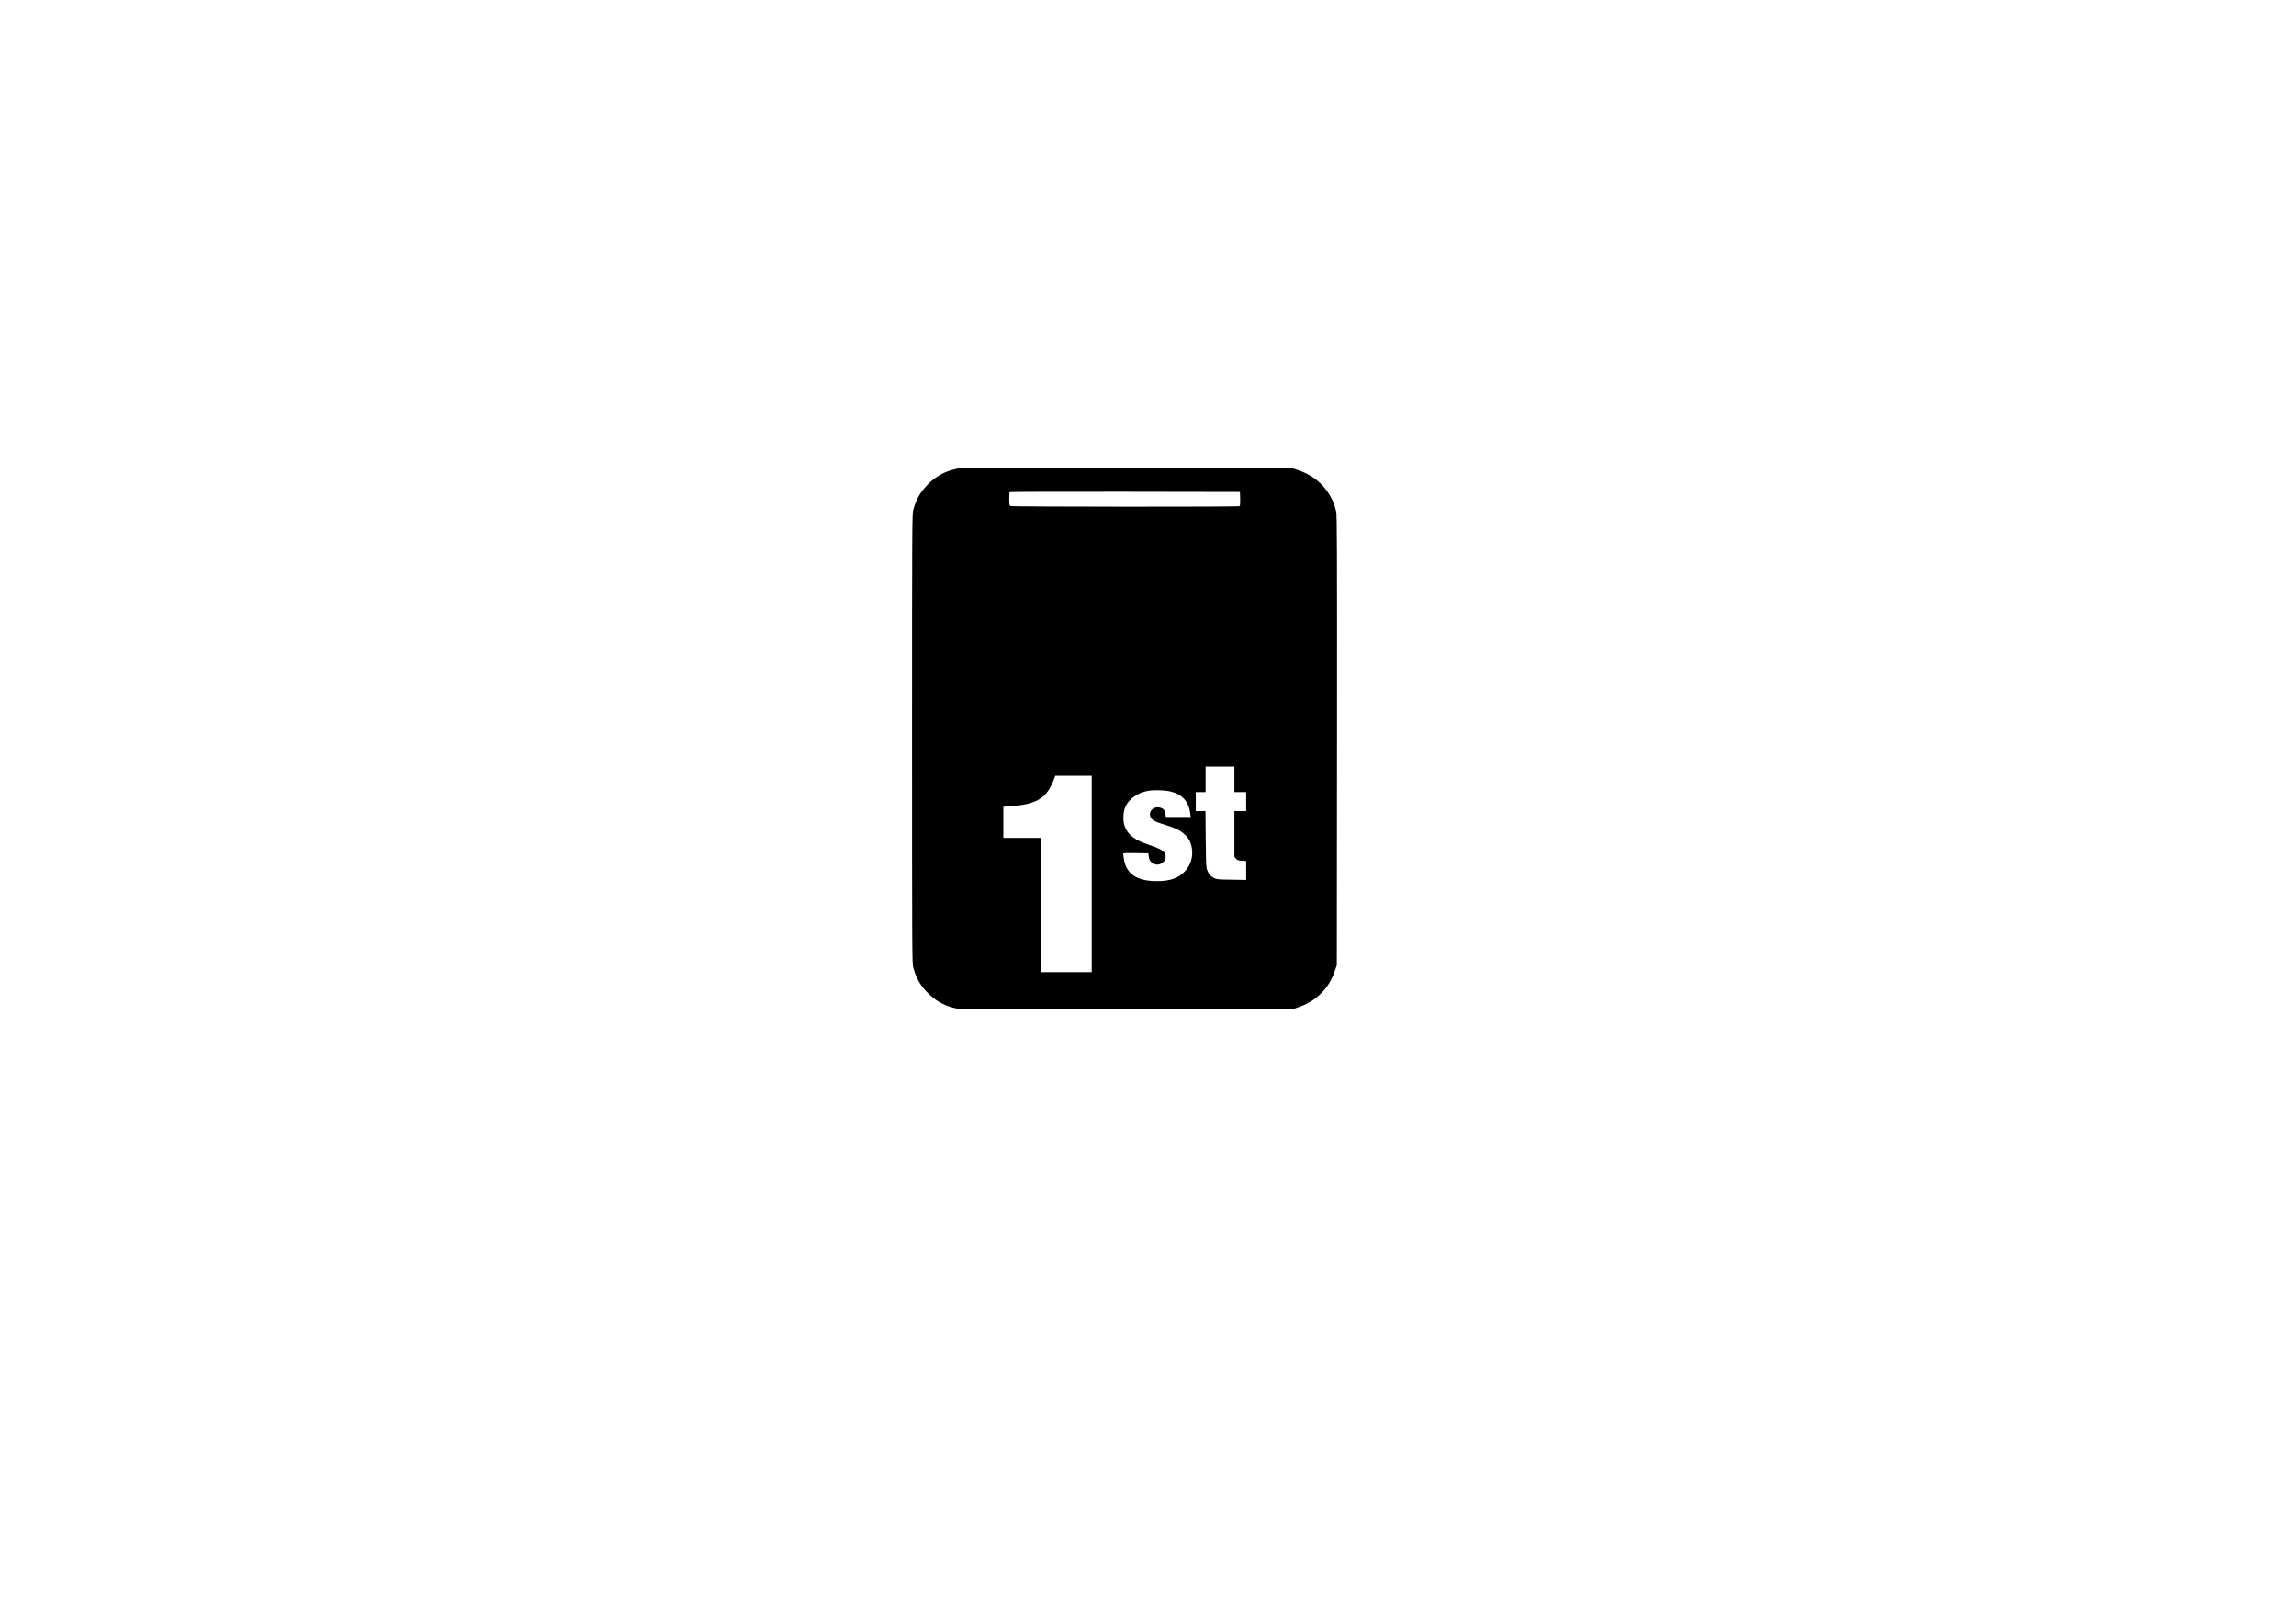 <?xml version="1.0" encoding="UTF-8" standalone="yes"?>
<svg version="1.0" xmlns="http://www.w3.org/2000/svg" width="100%" height="100%" viewBox="0 0 3508 2481" preserveAspectRatio="xMidYMid meet">
  <g transform="translate(0,2481) scale(0.1,-0.1)" fill="#000000" stroke="none">
    <path d="M14564 17636 c-160 -42 -287 -118 -405 -244 -107 -114 -163 -215
-206 -373 -17 -61 -18 -249 -18 -3494 0 -3245 1 -3433 18 -3494 43 -157 99
-259 205 -372 124 -133 277 -219 447 -253 72 -15 322 -16 2615 -14 l2535 3 95
33 c131 45 237 111 334 207 96 96 162 201 208 335 l33 95 3 3433 c2 3056 0
3441 -13 3500 -68 296 -274 523 -565 624 l-95 33 -2550 2 -2550 2 -91 -23z
m4384 -445 c2 -77 -1 -107 -10 -113 -20 -12 -3475 -10 -3499 2 -17 10 -19 22
-19 109 0 54 3 101 7 104 3 4 797 6 1762 5 l1756 -3 3 -104z m-88 -4286 l0
-195 90 0 90 0 0 -145 0 -145 -90 0 -90 0 0 -349 0 -350 24 -27 c20 -24 32
-28 90 -32 l66 -4 0 -145 0 -145 -222 4 c-210 3 -226 4 -270 26 -52 26 -80 58
-105 124 -15 37 -17 100 -21 471 l-4 427 -74 0 -74 0 0 145 0 145 75 0 75 0 0
195 0 195 220 0 220 0 0 -195z m-2180 -1445 l0 -1500 -390 0 -390 0 0 1025 0
1025 -285 0 -285 0 0 238 0 238 148 12 c363 29 515 124 618 390 l28 72 278 0
278 0 0 -1500z m1174 1265 c198 -37 308 -150 331 -338 l7 -57 -190 0 -189 0
-6 45 c-6 55 -27 81 -79 97 -120 36 -210 -92 -125 -177 27 -27 61 -42 183 -80
180 -57 251 -92 316 -153 62 -58 94 -121 108 -210 21 -133 -18 -259 -111 -357
-94 -100 -225 -145 -422 -145 -307 0 -469 109 -506 340 -6 36 -11 71 -11 78 0
10 42 12 193 10 l192 -3 5 -47 c10 -86 77 -138 156 -123 54 10 104 62 104 109
0 85 -45 118 -261 192 -207 71 -300 139 -357 262 -36 77 -37 217 -3 304 51
132 204 238 376 261 73 10 219 6 289 -8z"/>
  </g>
</svg>